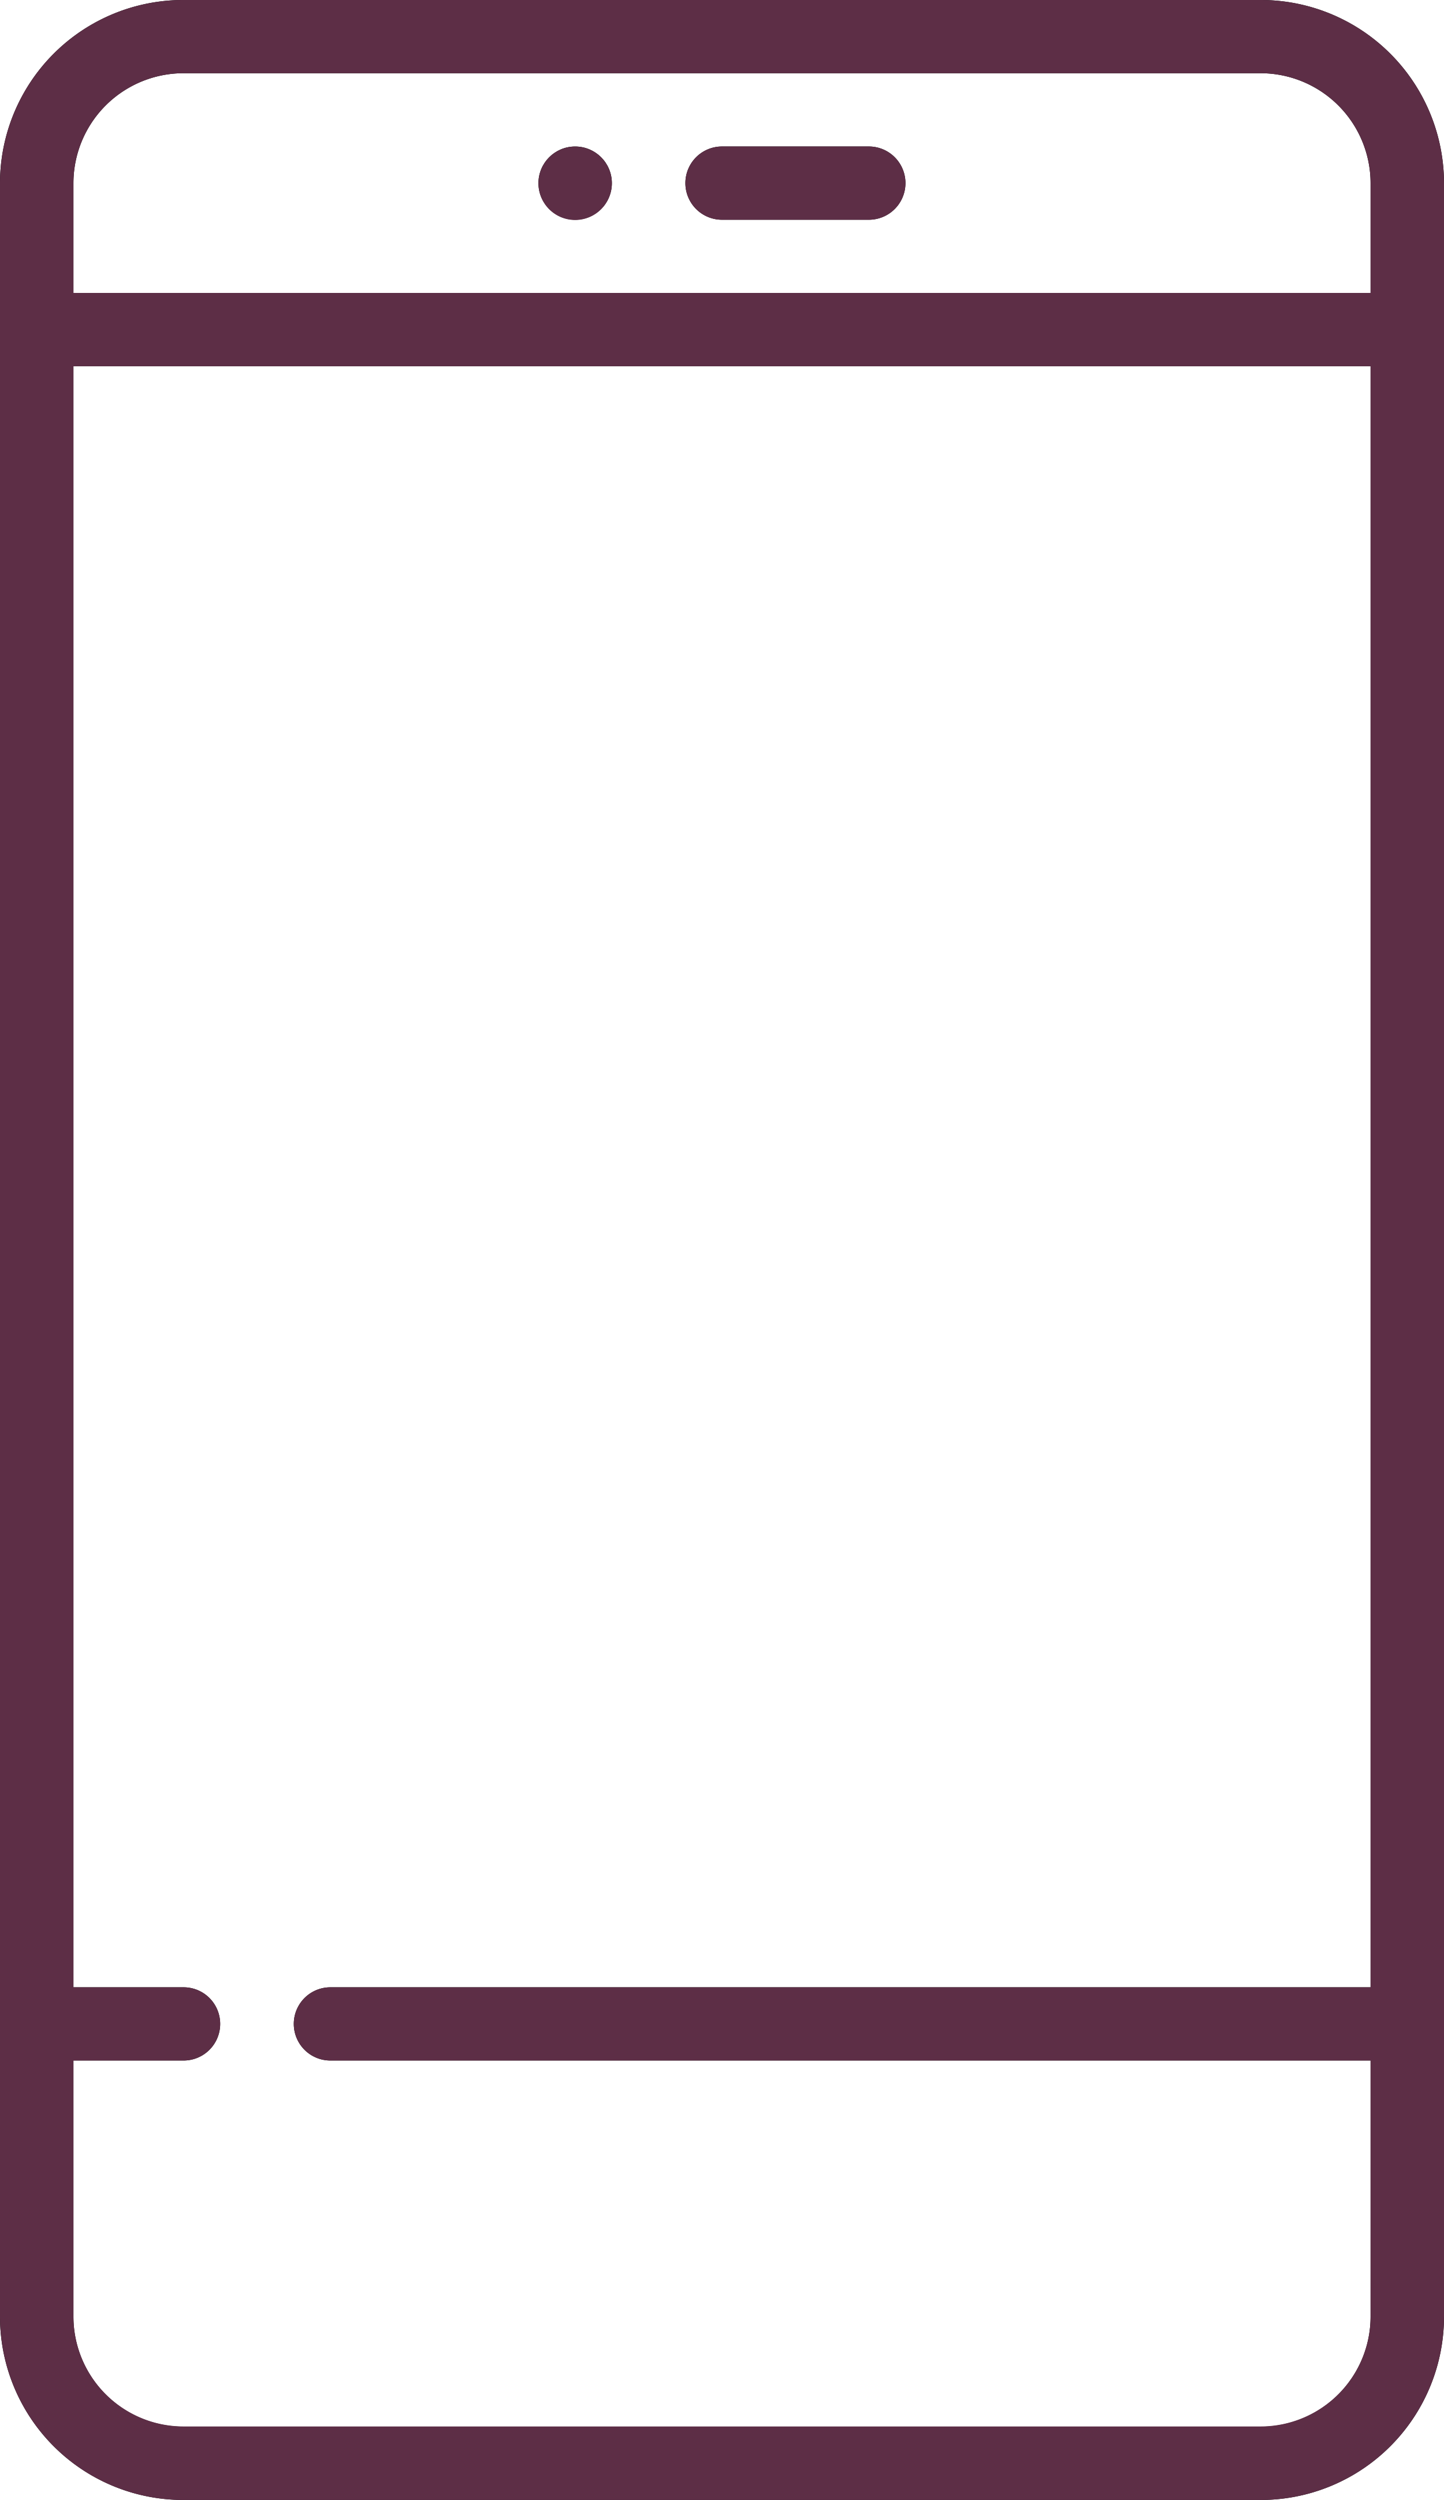 <svg xmlns="http://www.w3.org/2000/svg" width="26" height="45" viewBox="0 0 26 45">
  <g id="Vector_Smart_Object" data-name="Vector Smart Object" transform="translate(0)">
    <g id="Vector_Smart_Object-2" data-name="Vector Smart Object" transform="translate(0)">
      <path id="Path_1044" data-name="Path 1044" d="M32.258,0H12.868A3.3,3.3,0,0,0,9.563,3.3V41.7A3.3,3.3,0,0,0,12.868,45h19.39a3.3,3.3,0,0,0,3.305-3.3V3.3A3.3,3.3,0,0,0,32.258,0ZM12.868,1.318h19.39A1.982,1.982,0,0,1,34.241,3.3V5.273H10.885V3.3A1.982,1.982,0,0,1,12.868,1.318Zm19.39,42.363H12.868A1.982,1.982,0,0,1,10.885,41.7V37.09h1.983a.659.659,0,1,0,0-1.318H10.885V6.592H34.241v29.18H15.512a.659.659,0,1,0,0,1.318H34.241V41.7A1.982,1.982,0,0,1,32.258,43.682Z" transform="translate(-9.563)"/>
      <path id="Path_1045" data-name="Path 1045" d="M22.563,3.955h2.644a.659.659,0,1,0,0-1.318H22.563a.659.659,0,1,0,0,1.318Z" transform="translate(-9.563)"/>
      <ellipse id="Ellipse_7" data-name="Ellipse 7" cx="0.661" cy="0.659" rx="0.661" ry="0.659" transform="translate(9.695 2.637)"/>
    </g>
    <path id="Color_Overlay" data-name="Color Overlay" d="M3.306,45A3.3,3.3,0,0,1,0,41.7V3.3A3.3,3.3,0,0,1,3.306,0H22.7A3.3,3.3,0,0,1,26,3.3V41.7A3.3,3.3,0,0,1,22.7,45ZM1.322,41.7a1.983,1.983,0,0,0,1.984,1.977H22.7A1.982,1.982,0,0,0,24.678,41.7V37.09H5.949a.659.659,0,1,1,0-1.318H24.678V6.592H1.322v29.18H3.306a.659.659,0,1,1,0,1.318H1.322Zm0-38.408V5.273H24.678V3.3A1.982,1.982,0,0,0,22.7,1.318H3.306A1.983,1.983,0,0,0,1.322,3.3ZM13,3.956a.659.659,0,1,1,0-1.319h2.644a.659.659,0,1,1,0,1.319ZM9.695,3.3a.661.661,0,1,1,.661.66A.66.66,0,0,1,9.695,3.3Z" transform="translate(0 0)" fill="#5d2e46"/>
  </g>
</svg>
